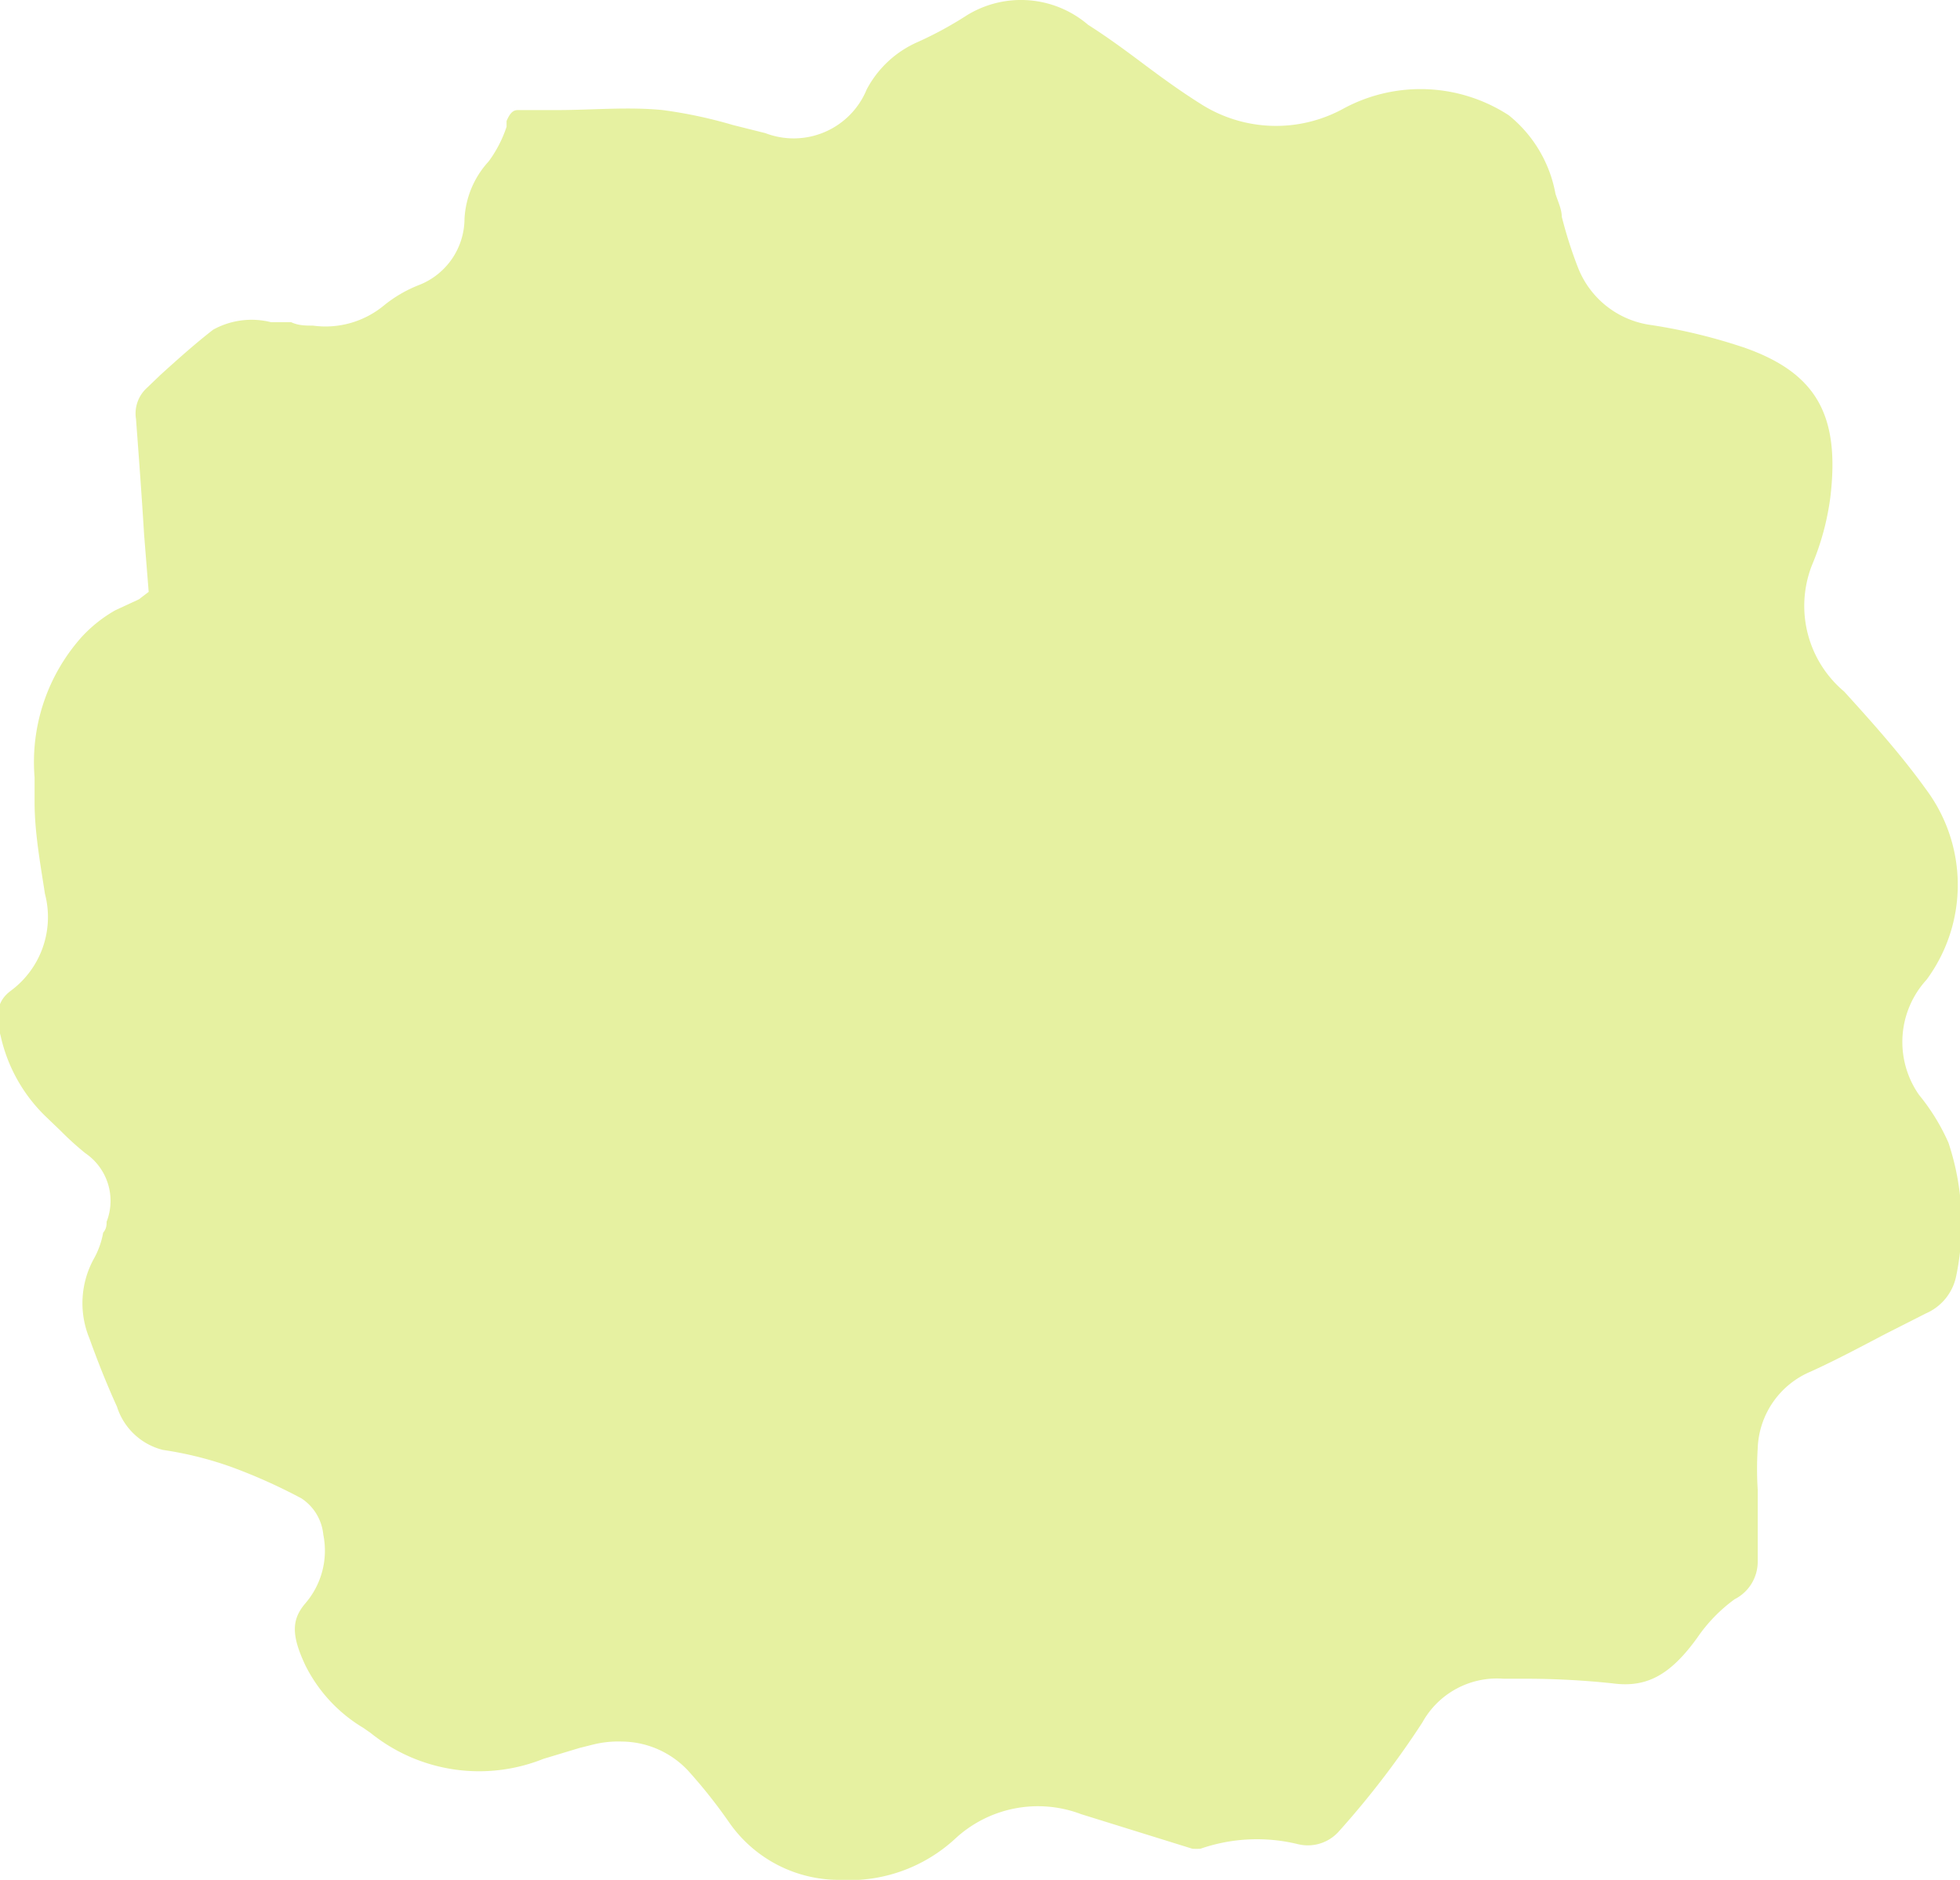 <svg xmlns="http://www.w3.org/2000/svg" viewBox="0 0 34.01 32.62"><defs><style>.cls-1{fill:#e6f1a1;}</style></defs><title>アセット 11</title><g id="レイヤー_2" data-name="レイヤー 2"><g id="レイヤー_1-2" data-name="レイヤー 1"><path class="cls-1" d="M10.79,30.22a1.59,1.59,0,0,1,1.19.55,8.92,8.92,0,0,1,.67.85v0a2.32,2.32,0,0,0,1.92,1h0a2.71,2.71,0,0,0,2-.71,2.11,2.11,0,0,1,2.19-.43l1.93.6a1.34,1.34,0,0,0,.14,0A3,3,0,0,1,22.52,32a.72.72,0,0,0,.72-.23,15.32,15.32,0,0,0,1.44-1.88,1.48,1.48,0,0,1,1.41-.76h.44a14.41,14.41,0,0,1,1.45.08c.59.08,1-.14,1.47-.79a2.73,2.73,0,0,1,.65-.67.73.73,0,0,0,.4-.65c0-.17,0-.33,0-.49s0-.3,0-.45,0-.2,0-.31a5.76,5.76,0,0,1,0-.72,1.5,1.5,0,0,1,.92-1.33c.44-.2.87-.43,1.29-.65l.71-.36a.9.9,0,0,0,.52-.63,4.45,4.45,0,0,0-.13-2.33A3.59,3.59,0,0,0,33.3,19a1.6,1.6,0,0,1,.13-2,2.77,2.77,0,0,0,0-3.29C33,13.11,32.5,12.55,32,12a1.94,1.94,0,0,1-.56-2.19,4.56,4.56,0,0,0,.32-1.18c.17-1.42-.24-2.15-1.47-2.59a9.53,9.53,0,0,0-1.64-.4,1.59,1.59,0,0,1-1.27-1,7.46,7.46,0,0,1-.28-.88c0-.13-.07-.27-.11-.4A2.27,2.27,0,0,0,26.18,2a2.81,2.81,0,0,0-2.86-.12,2.43,2.43,0,0,1-2.49-.08c-.35-.22-.68-.46-1-.7s-.62-.46-.95-.67A1.79,1.79,0,0,0,16.77.27a6.41,6.41,0,0,1-.87.47,1.83,1.83,0,0,0-.86.81,1.37,1.37,0,0,1-1.76.76l-.56-.14a8.08,8.08,0,0,0-1.22-.26c-.6-.06-1.23,0-1.83,0H9c-.06,0-.13,0-.21.19l0,.1a2.15,2.15,0,0,1-.31.6,1.59,1.59,0,0,0-.42,1,1.24,1.24,0,0,1-.8,1.15,2.28,2.28,0,0,0-.61.36,1.59,1.59,0,0,1-1.22.34c-.13,0-.25,0-.38-.06l-.35,0h0a1.38,1.38,0,0,0-1,.13c-.31.24-.6.5-.91.78l-.24.23a.6.6,0,0,0-.19.54c.05.67.1,1.34.14,2l.08,1-.17.13L2,10.59a2.4,2.4,0,0,0-.58.46A3.26,3.26,0,0,0,.6,13.49c0,.14,0,.28,0,.43,0,.52.1,1.07.18,1.59a1.59,1.59,0,0,1-.59,1.68c-.16.12-.31.31-.18.78a2.78,2.78,0,0,0,.8,1.42l.24.23a5.22,5.22,0,0,0,.43.39,1,1,0,0,1,.37,1.19c0,.05,0,.12-.06.19a1.44,1.44,0,0,1-.16.45,1.6,1.6,0,0,0-.08,1.38c.13.36.28.75.48,1.19a1.12,1.12,0,0,0,.8.75A6.18,6.18,0,0,1,4,25.45,9.58,9.58,0,0,1,5.23,26a.85.85,0,0,1,.38.63,1.4,1.4,0,0,1-.31,1.19c-.24.28-.25.55,0,1.08a2.63,2.63,0,0,0,1,1.08l.13.09a3,3,0,0,0,3,.45l.63-.19.24-.06A1.8,1.8,0,0,1,10.79,30.22Z"/></g></g></svg>